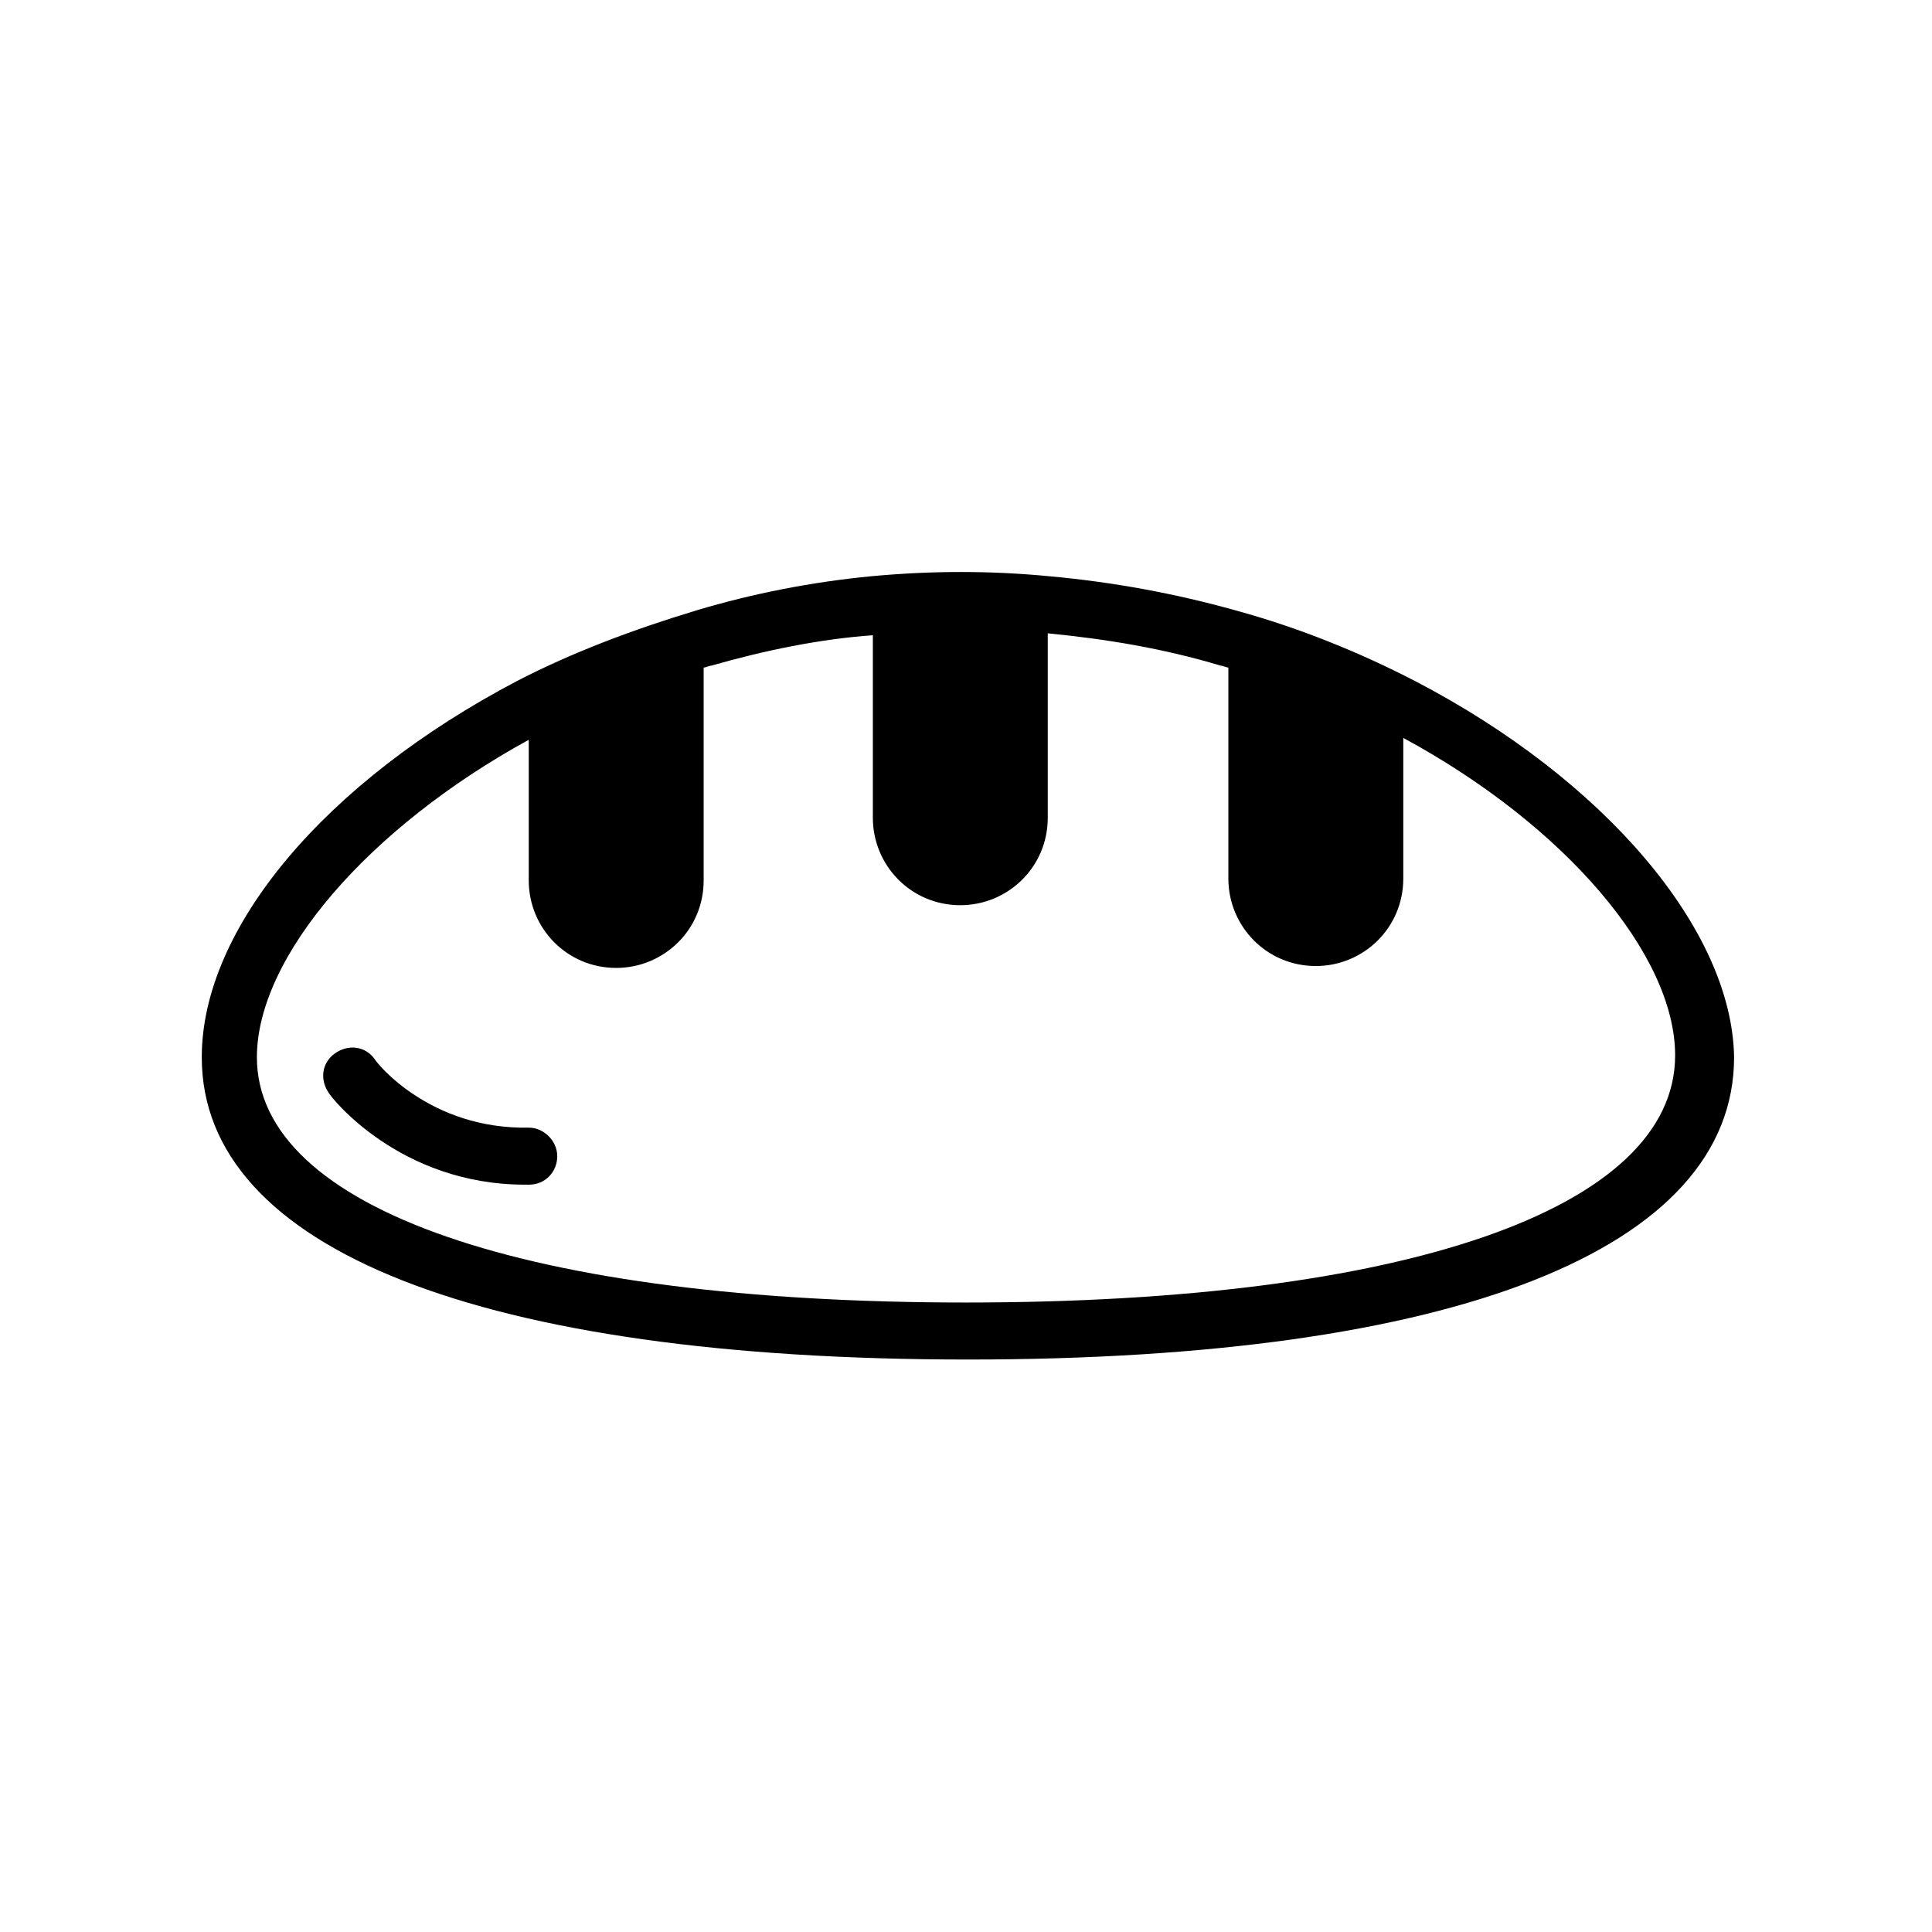 <?xml version="1.0" encoding="UTF-8"?>
<!-- Uploaded to: ICON Repo, www.iconrepo.com, Generator: ICON Repo Mixer Tools -->
<svg fill="#000000" width="800px" height="800px" version="1.1" viewBox="144 144 512 512" xmlns="http://www.w3.org/2000/svg">
 <path d="m518.9 324.43c-14.609-7.559-30.73-14.105-47.359-18.641-16.121-4.535-32.746-7.559-49.375-9.07-15.617-1.512-31.234-1.512-47.359 0-15.617 1.512-31.234 4.535-46.352 9.07-16.625 5.039-32.746 11.082-47.359 18.641-50.879 26.703-83.625 65.496-83.625 99.754 0 50.883 74.059 80.105 203.04 80.105 128.98 0 203.04-29.223 203.04-80.105-0.504-33.754-34.262-73.555-84.641-99.754zm-118.9 164.75c-115.88 0-187.92-24.688-187.92-64.992 0-26.703 29.727-60.961 72.043-84.137v37.281c0 12.594 10.078 23.176 23.176 23.176 12.594 0 23.176-10.078 23.176-23.176v-56.422c0.504 0 1.512-0.504 2.016-0.504 14.105-4.031 28.719-7.055 42.824-8.062v48.367c0 12.594 10.078 23.176 23.176 23.176 12.594 0 23.176-10.078 23.176-23.176v-48.871c15.617 1.512 30.73 4.031 45.848 8.566 0.504 0 1.512 0.504 2.016 0.504v55.922c0 12.594 10.078 23.176 23.176 23.176 12.594 0 23.176-10.078 23.176-23.176v-37.281c42.824 23.176 72.043 57.434 72.043 84.137-0.004 40.805-72.047 65.492-187.92 65.492zm-116.89-31.234c-33.25 0-51.387-23.176-51.891-24.184-2.519-3.527-2.016-8.062 1.512-10.578 3.527-2.519 8.062-2.016 10.578 1.512 0.504 1.008 14.609 18.641 40.809 18.137 4.031 0 7.559 3.527 7.559 7.559s-3.023 7.559-7.559 7.559c0-0.004-0.504-0.004-1.008-0.004z"/>
</svg>